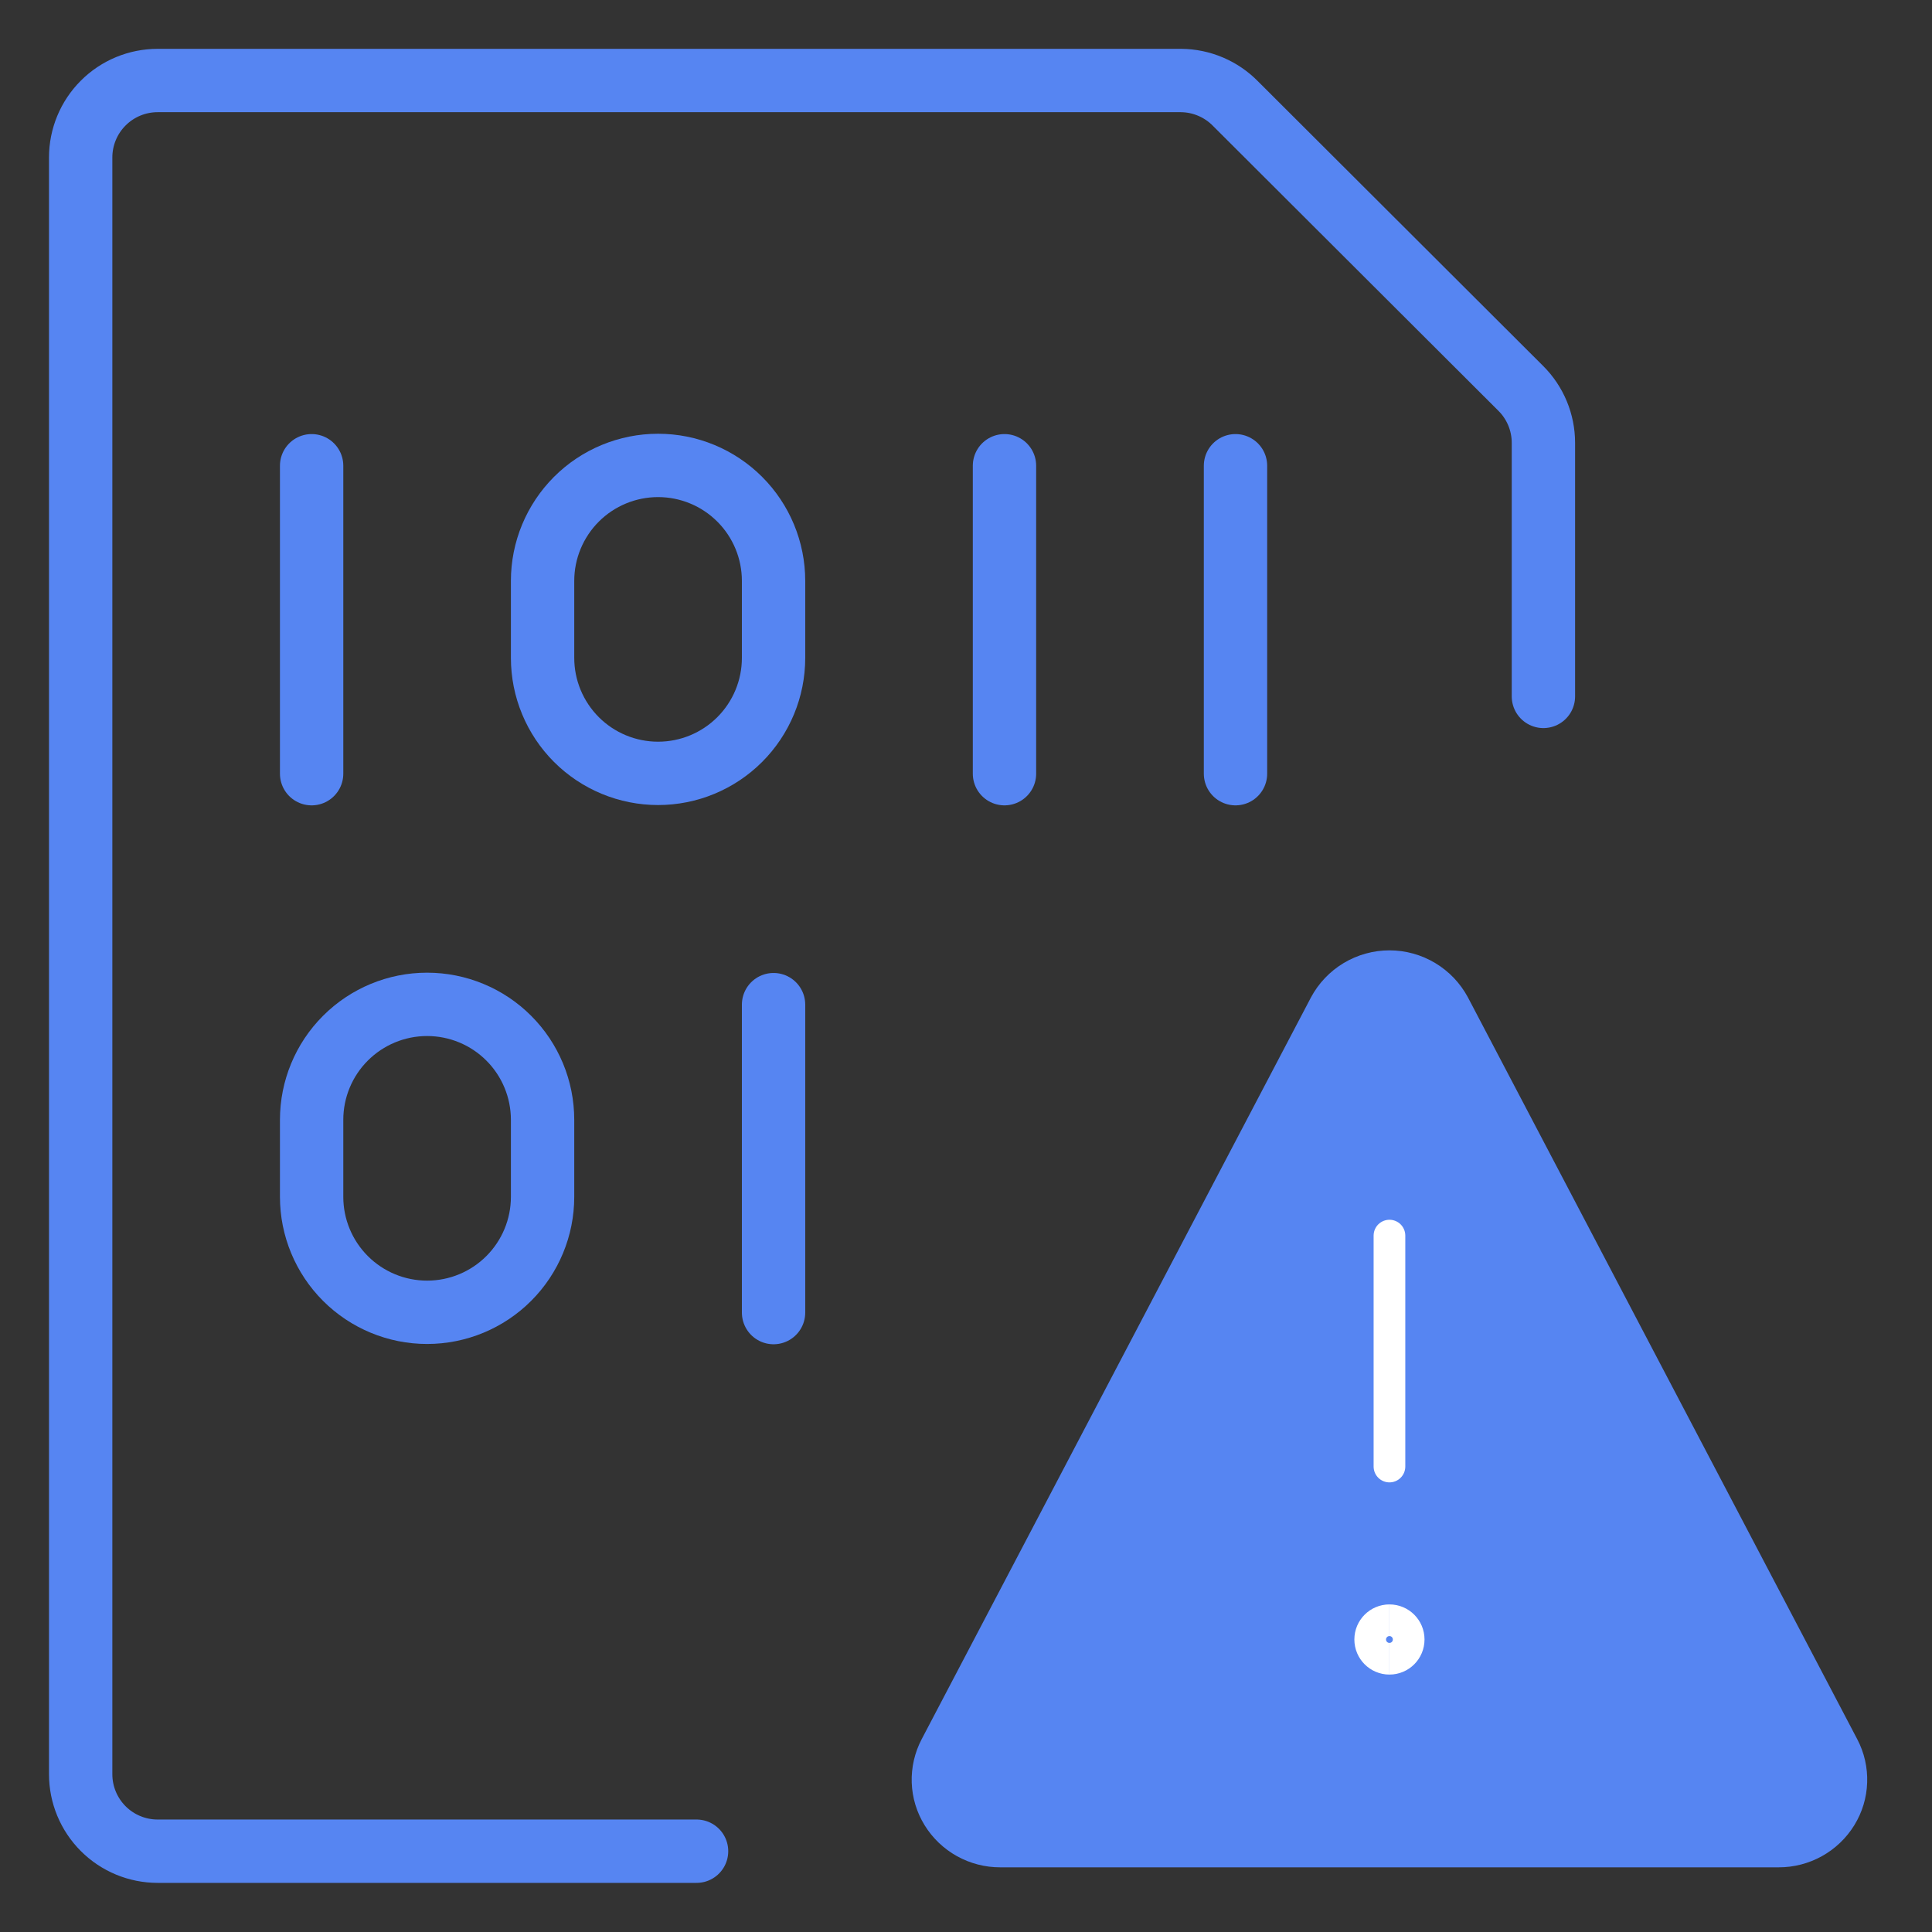 <svg width="61" height="61" viewBox="0 0 61 61" fill="none" xmlns="http://www.w3.org/2000/svg">
<rect x="0" y="0" width="61" height="61" fill="#333333" stroke="none"/>
<g id="File-Code-Warning--Streamline-Ultimate 1">
<path id="Vector" d="M45.907 31.727C45.71 31.359 45.416 31.05 45.057 30.835C44.699 30.62 44.288 30.506 43.87 30.506C43.452 30.506 43.041 30.62 42.682 30.835C42.324 31.05 42.03 31.359 41.833 31.727L29.543 55.145C29.362 55.49 29.273 55.877 29.286 56.266C29.299 56.656 29.414 57.035 29.619 57.367C29.825 57.701 30.114 57.977 30.457 58.168C30.801 58.359 31.187 58.459 31.58 58.458H56.16C56.553 58.459 56.939 58.359 57.283 58.168C57.626 57.977 57.915 57.701 58.121 57.367C58.326 57.035 58.441 56.656 58.453 56.266C58.467 55.877 58.379 55.49 58.197 55.145L45.907 31.727Z" fill="#5685F2" stroke="#5685F2" stroke-linecap="round" stroke-linejoin="round"></path>
<path id="Vector_2" d="M21.993 58.449H4.977C4.333 58.449 3.714 58.193 3.259 57.737C2.803 57.281 2.547 56.663 2.547 56.018V4.972C2.547 4.328 2.803 3.709 3.259 3.254C3.714 2.798 4.333 2.542 4.977 2.542H37.289C37.61 2.544 37.926 2.61 38.221 2.735C38.516 2.86 38.784 3.042 39.008 3.271L48.019 12.265C48.475 12.72 48.731 13.338 48.731 13.983V21.988" stroke="#5685F2" stroke-width="2" stroke-linecap="round" stroke-linejoin="round"></path>
<path id="Vector_3" d="M9.839 14.705V24.428" stroke="#5685F2" stroke-width="2" stroke-linecap="round" stroke-linejoin="round"></path>
<path id="Vector_4" d="M31.715 14.705V24.428" stroke="#5685F2" stroke-width="2" stroke-linecap="round" stroke-linejoin="round"></path>
<path id="Vector_5" d="M24.424 31.72V41.443" stroke="#5685F2" stroke-width="2" stroke-linecap="round" stroke-linejoin="round"></path>
<path id="Vector_6" d="M39.009 14.705V24.428" stroke="#5685F2" stroke-width="2" stroke-linecap="round" stroke-linejoin="round"></path>
<path id="Vector_7" d="M20.778 14.695C21.745 14.695 22.672 15.079 23.356 15.763C24.04 16.447 24.424 17.374 24.424 18.341V20.772C24.424 21.739 24.04 22.666 23.356 23.35C22.672 24.034 21.745 24.418 20.778 24.418C19.811 24.418 18.883 24.034 18.199 23.35C17.516 22.666 17.131 21.739 17.131 20.772V18.341C17.131 17.374 17.516 16.447 18.199 15.763C18.883 15.079 19.811 14.695 20.778 14.695Z" stroke="#5685F2" stroke-width="2" stroke-linecap="round" stroke-linejoin="round"></path>
<path id="Vector_8" d="M13.485 31.711C14.452 31.711 15.38 32.095 16.063 32.779C16.747 33.462 17.131 34.39 17.131 35.357V37.788C17.131 38.755 16.747 39.682 16.063 40.366C15.38 41.05 14.452 41.434 13.485 41.434C12.518 41.434 11.591 41.05 10.907 40.366C10.223 39.682 9.839 38.755 9.839 37.788V35.357C9.839 34.39 10.223 33.462 10.907 32.779C11.591 32.095 12.518 31.711 13.485 31.711Z" stroke="#5685F2" stroke-width="2" stroke-linecap="round" stroke-linejoin="round"></path>
<g id="Group 165678">
<path id="Vector_9" d="M43.869 52.372C43.534 52.372 43.262 52.1 43.262 51.764C43.262 51.429 43.534 51.157 43.869 51.157" stroke="white"></path>
<path id="Vector_10" d="M43.87 52.372C44.206 52.372 44.477 52.1 44.477 51.764C44.477 51.429 44.206 51.157 43.87 51.157" stroke="white"></path>
</g>
<path id="Vector_11" d="M43.87 46.304V39.012" stroke="white" stroke-linecap="round" stroke-linejoin="round"></path>
</g>
</svg>
